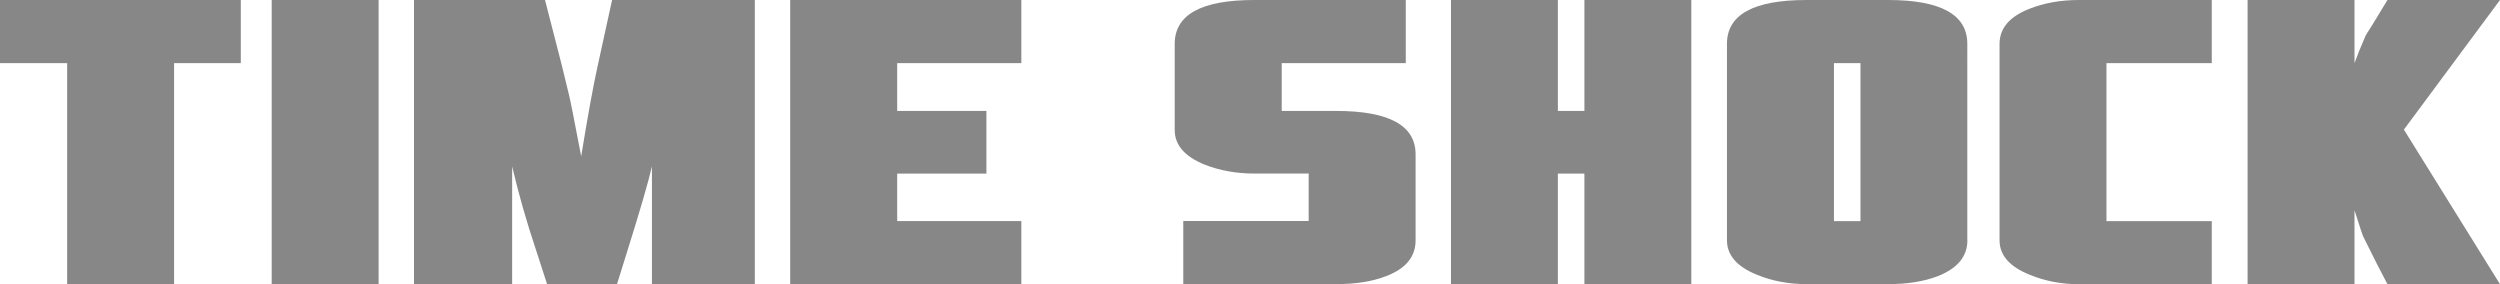 <?xml version="1.0" encoding="utf-8"?>
<!-- Generator: Adobe Illustrator 26.5.0, SVG Export Plug-In . SVG Version: 6.00 Build 0)  -->
<svg version="1.1" id="Layer_1" xmlns="http://www.w3.org/2000/svg" xmlns:xlink="http://www.w3.org/1999/xlink" x="0px" y="0px"
	 viewBox="0 0 279.9 31.82" style="enable-background:new 0 0 279.9 31.82;" xml:space="preserve">
<style type="text/css">
	.st0{enable-background:new    ;}
	.st1{fill:#878787;}
</style>
<g class="st0">
	<path class="st1" d="M26.96,7.07h-7.47v24.75H7.52V7.07H0V0h26.96V7.07z"/>
	<path class="st1" d="M42.39,31.82H30.42V0h11.97V31.82z"/>
	<path class="st1" d="M84.51,31.82H72.99V18.63c-0.39,1.71-1.33,4.95-2.83,9.72l-1.08,3.46h-7.83l-1.12-3.46
		c-1.14-3.39-2.07-6.63-2.79-9.72v13.19H46.35V0h14.67l1.89,7.35c0.18,0.72,0.45,1.83,0.81,3.34c0.12,0.45,0.57,2.72,1.35,6.81
		c0.72-4.42,1.33-7.8,1.85-10.15L68.53,0h15.98V31.82z"/>
	<path class="st1" d="M114.34,31.82H88.47V0h25.88v7.07h-13.9v5.35h9.99v7.02h-9.99v5.31h13.9V31.82z"/>
	<path class="st1" d="M158.49,26.91c0,1.83-1.1,3.17-3.29,4c-1.53,0.6-3.41,0.9-5.62,0.9h-17.1v-7.07h14.04v-5.31h-6.08
		c-2.01,0-3.86-0.33-5.54-0.99c-2.25-0.9-3.38-2.2-3.38-3.88V4.92c0-3.28,2.97-4.92,8.91-4.92h16.96v7.07H143.5v5.35h6.08
		c5.94,0,8.91,1.62,8.91,4.86V26.91z"/>
	<path class="st1" d="M189.36,31.82h-11.97V19.44h-2.97v12.38h-11.97V0h11.97v12.42h2.97V0h11.97V31.82z"/>
	<path class="st1" d="M220.27,26.9c0,1.8-1.1,3.14-3.29,4.01c-1.56,0.6-3.42,0.9-5.58,0.9h-9.13c-2.01,0-3.86-0.35-5.54-1.04
		c-2.25-0.9-3.38-2.19-3.38-3.88V4.91c0-3.27,2.97-4.91,8.91-4.91h9.13c5.91,0,8.87,1.64,8.87,4.91V26.9z M208.3,24.75V7.07h-2.97
		v17.69H208.3z"/>
	<path class="st1" d="M247.63,31.82h-14.85c-1.98,0-3.81-0.35-5.49-1.04c-2.28-0.9-3.42-2.19-3.42-3.88V4.91
		c0-1.74,1.11-3.05,3.33-3.92c1.65-0.66,3.51-0.99,5.58-0.99h14.85v7.07h-11.79v17.69h11.79V31.82z"/>
	<path class="st1" d="M279.9,31.82h-12.6c-0.63-1.17-1.53-2.94-2.7-5.31c-0.09-0.18-0.42-1.17-0.99-2.97v8.28h-11.97V0h11.97v7.07
		c0.24-0.69,0.66-1.74,1.26-3.12c0.03-0.06,0.29-0.47,0.77-1.22L267.3,0h12.6l-10.76,14.51L279.9,31.82z"/>
</g>
</svg>
